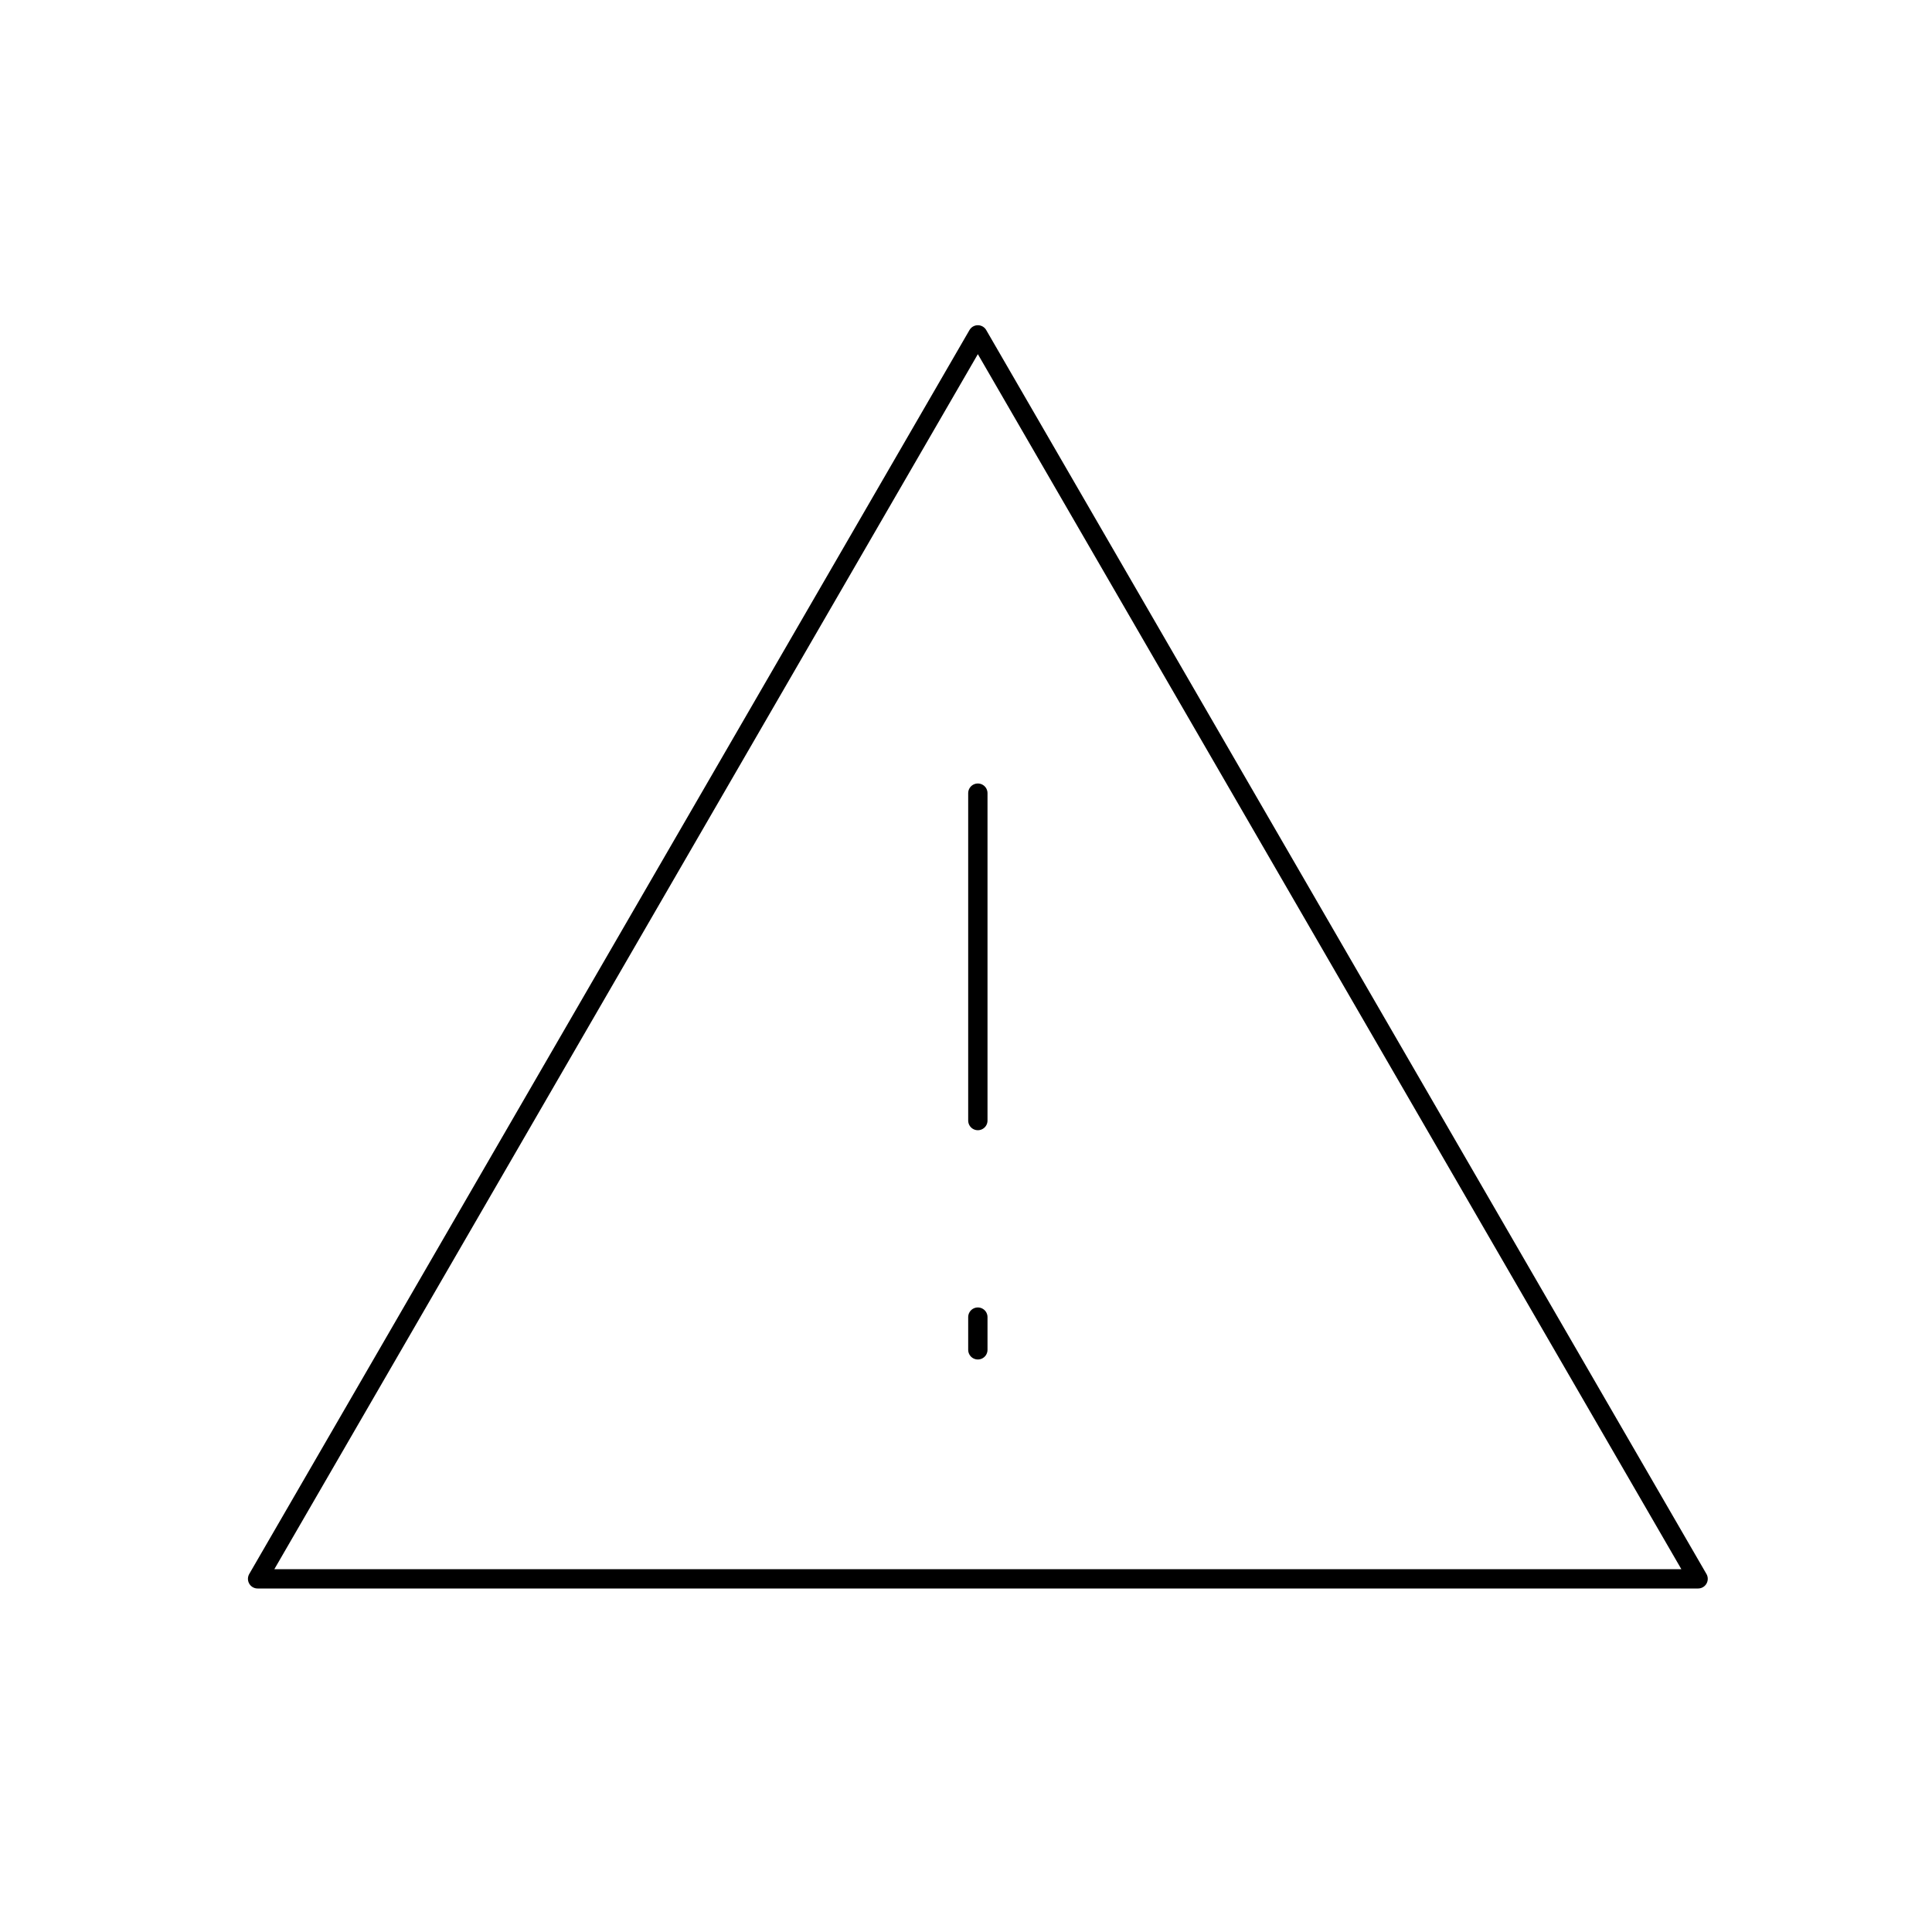 <?xml version="1.0" encoding="UTF-8"?>
<svg id="Ebene_1" data-name="Ebene 1" xmlns="http://www.w3.org/2000/svg" viewBox="0 0 75 75">

  <path stroke="currentColor" fill="none" stroke-width=".75px" stroke-linecap="round" stroke-linejoin="round" d="M37.96,13L10,61.29h55.92L37.96,13Z"/>
  <path stroke="currentColor" fill="none" stroke-width=".75px" stroke-linecap="round" stroke-linejoin="round" d="M37.96,51.13v1.27"/>
  <path stroke="currentColor" fill="none" stroke-width=".75px" stroke-linecap="round" stroke-linejoin="round" d="M37.96,30.79v12.71"/>
</svg>